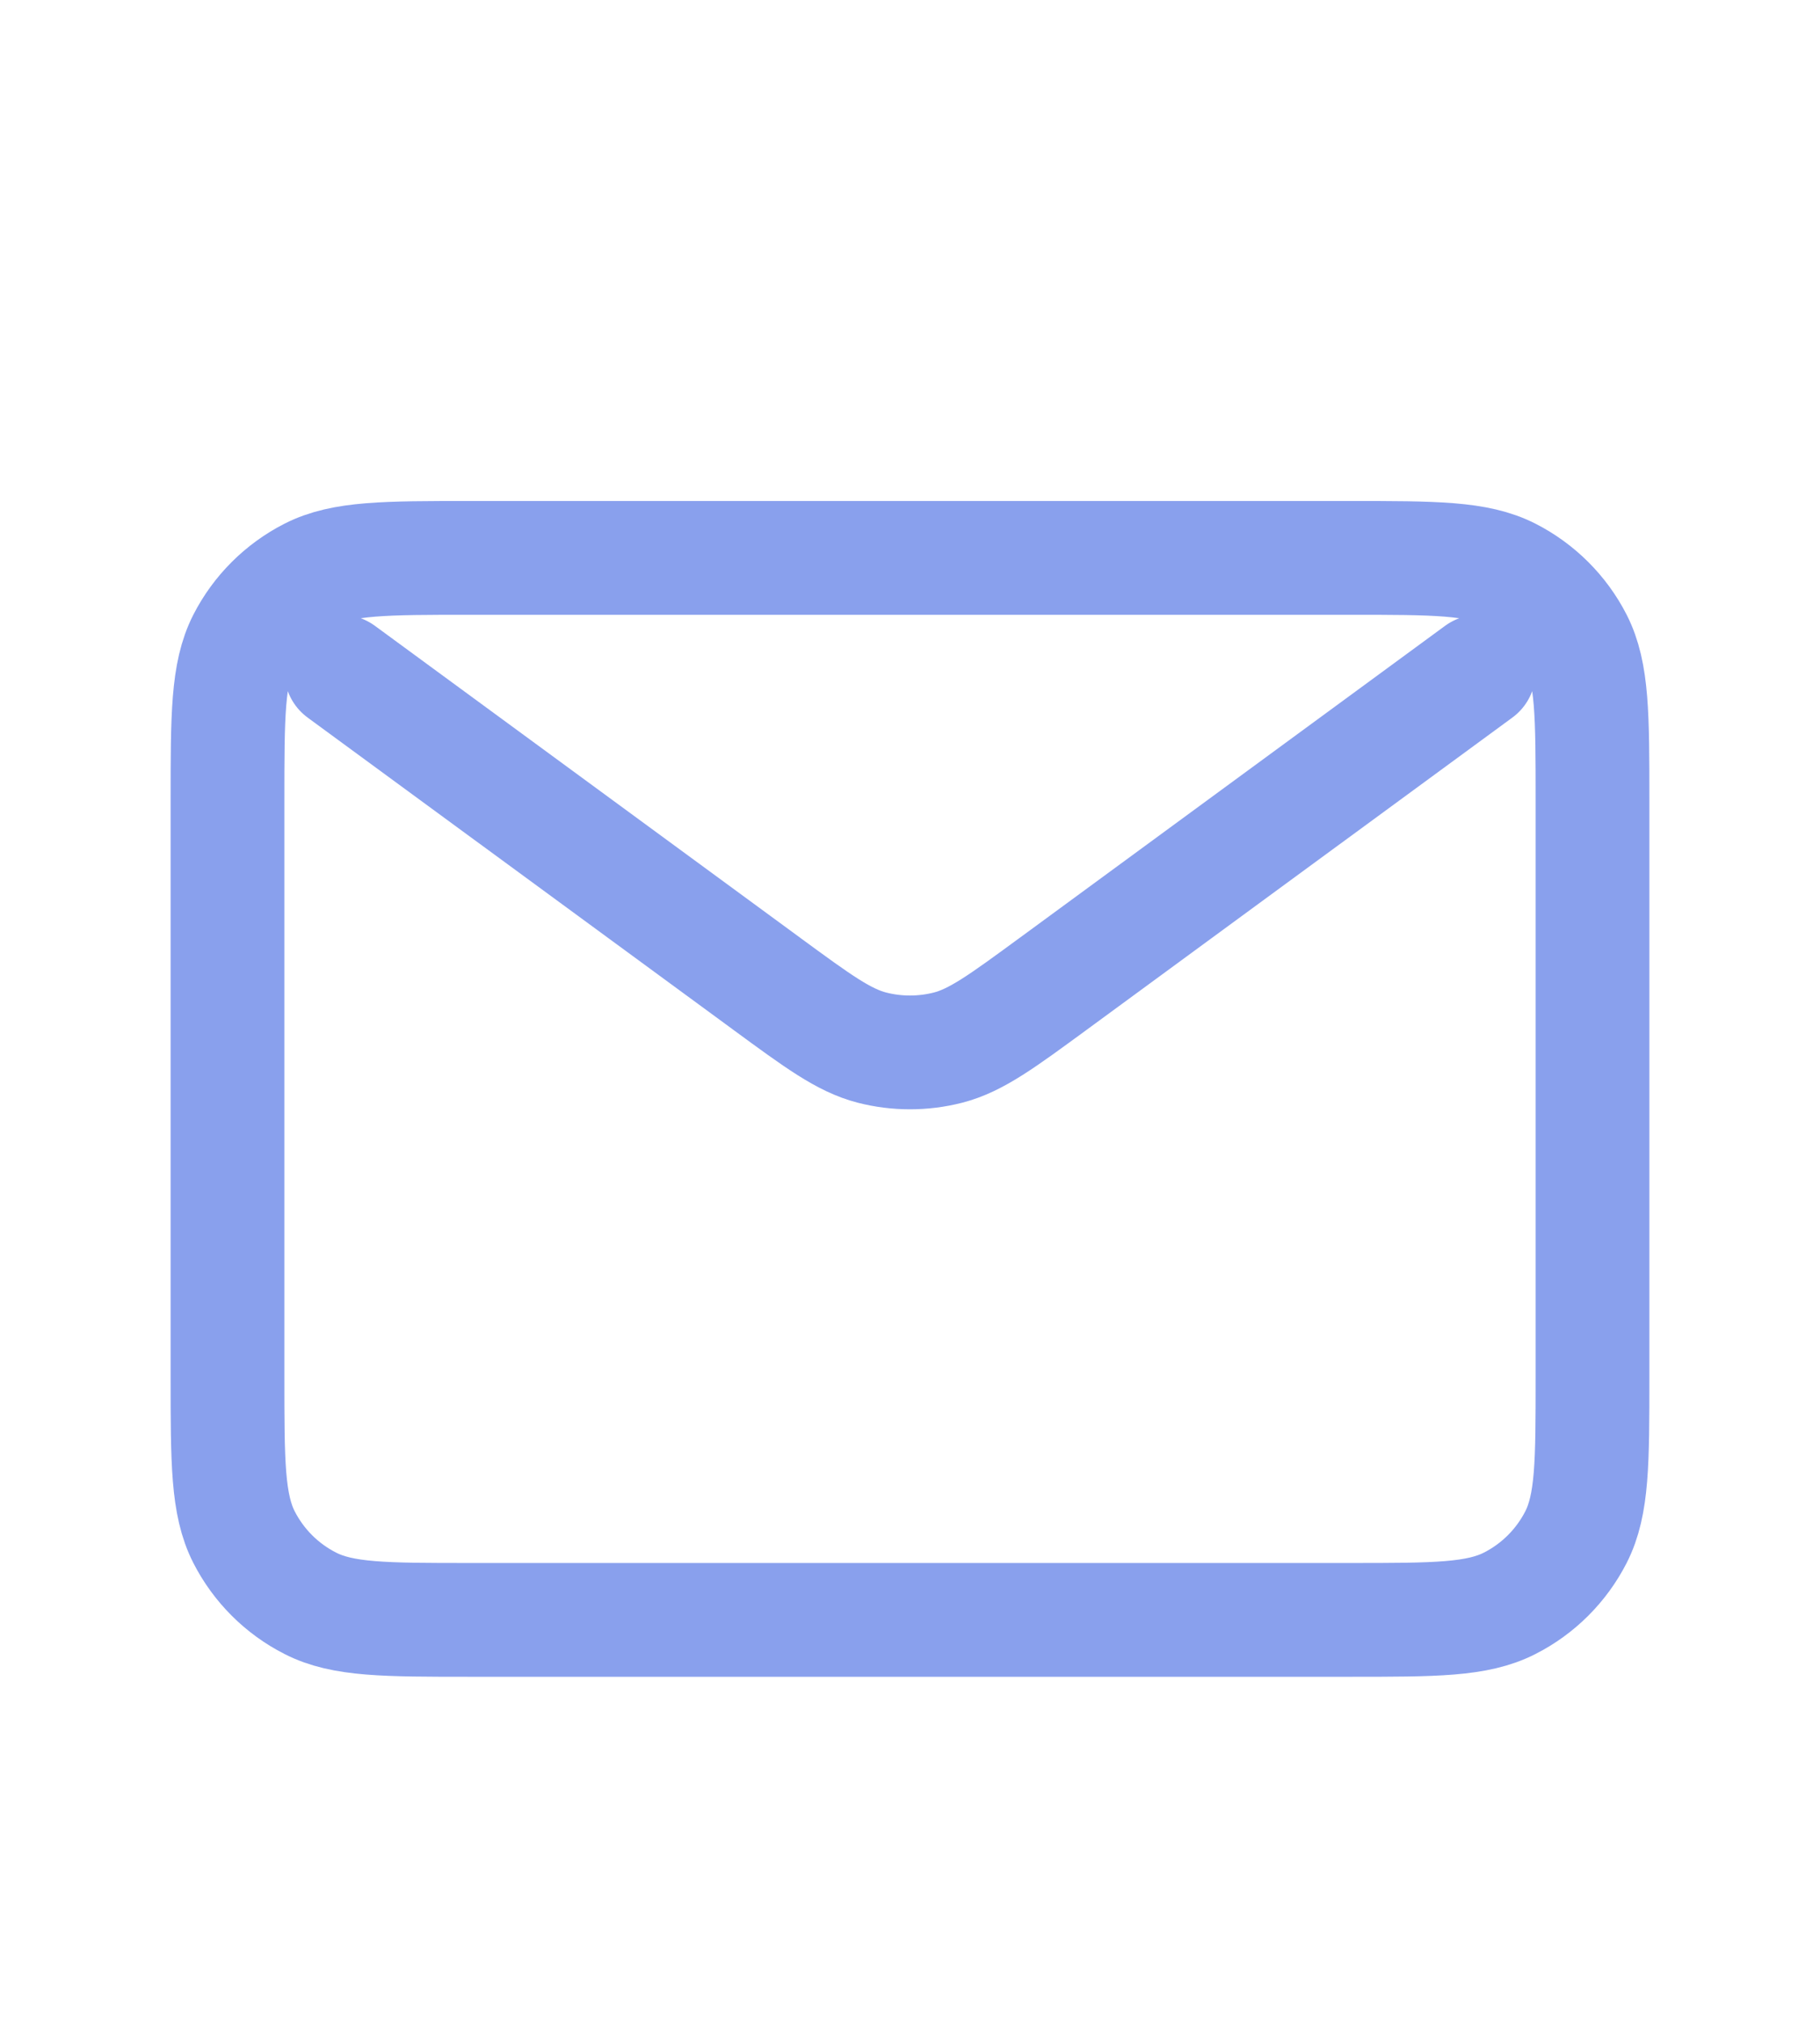 <svg width="18" height="20" viewBox="0 0 18 20" fill="none" xmlns="http://www.w3.org/2000/svg">
<path d="M3.375 6.641L7.581 9.725L7.582 9.726C8.091 10.099 8.345 10.286 8.624 10.358C8.87 10.421 9.129 10.421 9.376 10.358C9.655 10.286 9.91 10.098 10.419 9.725L14.625 6.641M2.25 13.616V7.916C2.25 7.076 2.25 6.655 2.413 6.334C2.557 6.052 2.787 5.823 3.069 5.679C3.39 5.516 3.81 5.516 4.65 5.516H13.35C14.19 5.516 14.61 5.516 14.931 5.679C15.213 5.823 15.443 6.052 15.587 6.334C15.75 6.655 15.75 7.075 15.75 7.913V13.618C15.75 14.457 15.75 14.876 15.587 15.197C15.443 15.479 15.213 15.709 14.931 15.852C14.61 16.016 14.191 16.016 13.352 16.016H4.648C3.809 16.016 3.389 16.016 3.069 15.852C2.787 15.709 2.557 15.479 2.413 15.197C2.25 14.876 2.25 14.456 2.25 13.616Z" stroke="#89A0ED" stroke-width="1.125" stroke-linecap="round" stroke-linejoin="round"/>
</svg>
